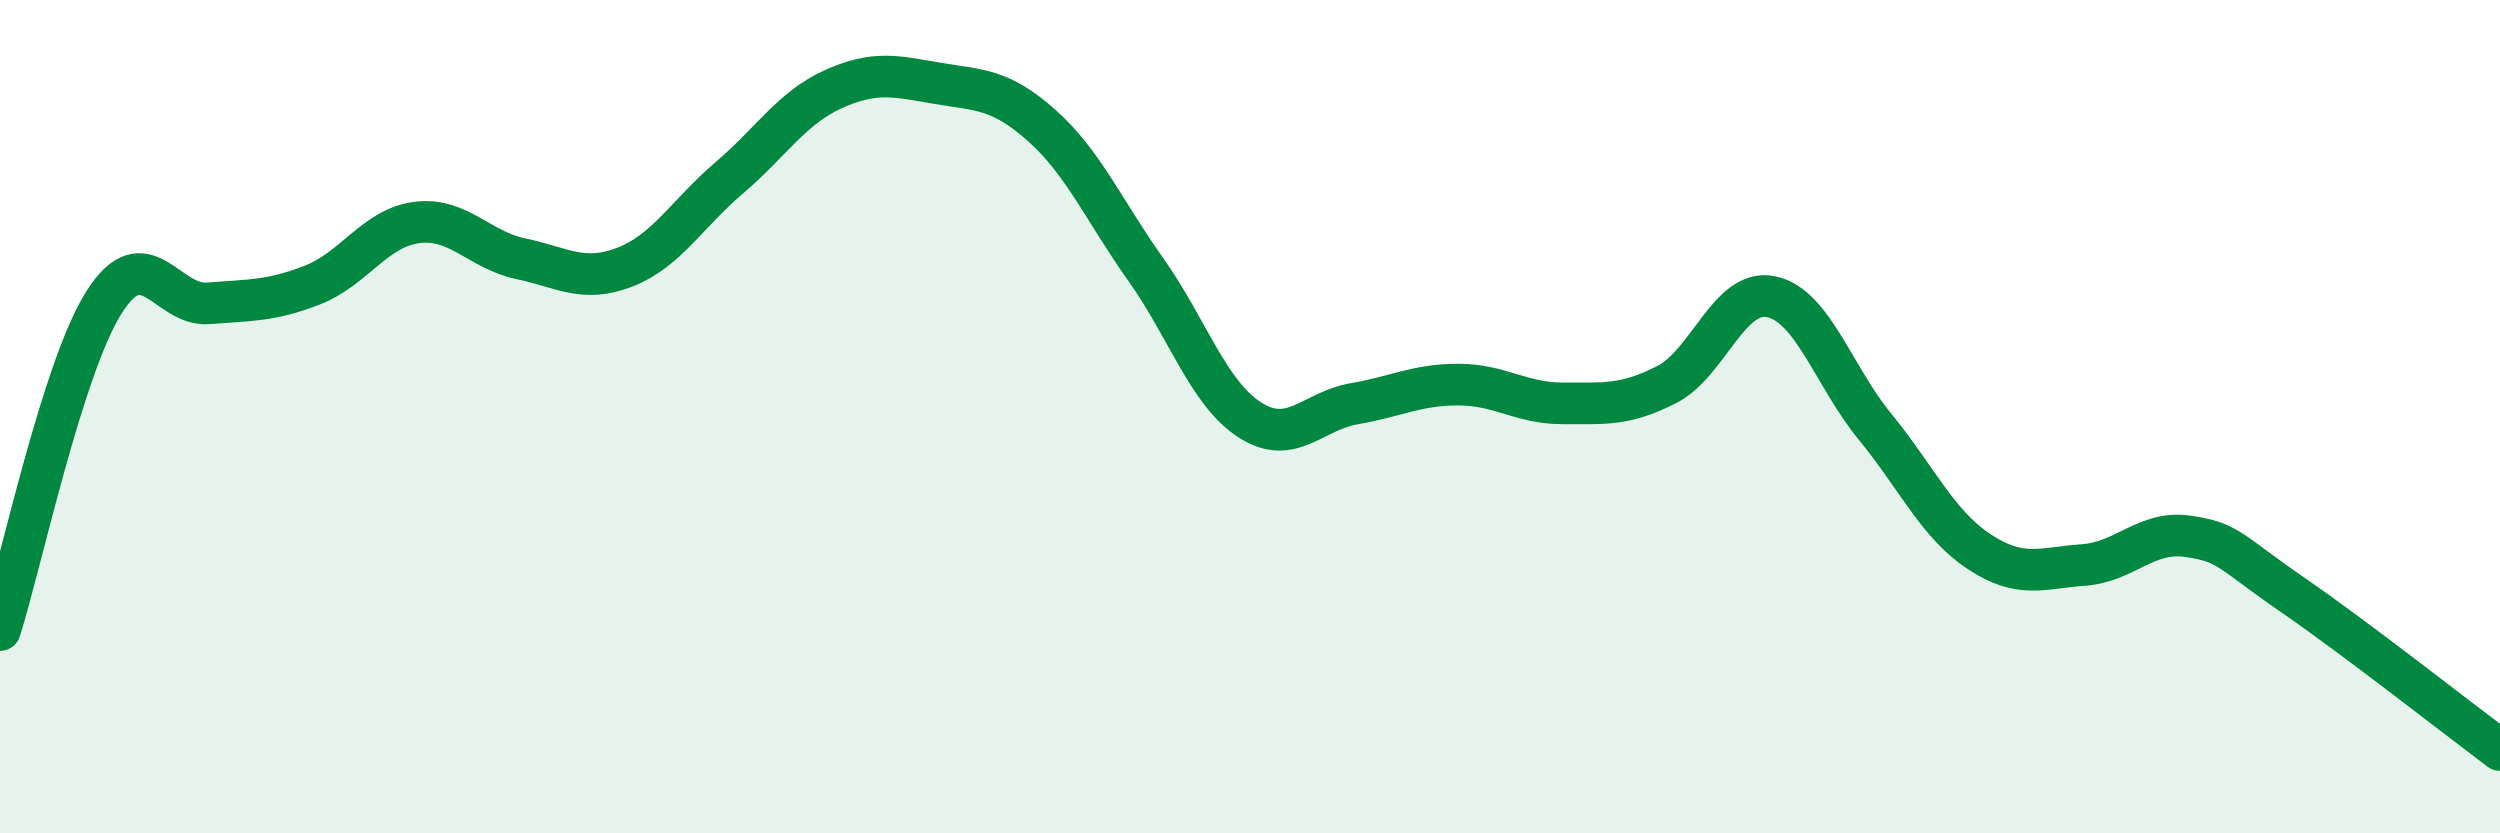 
    <svg width="60" height="20" viewBox="0 0 60 20" xmlns="http://www.w3.org/2000/svg">
      <path
        d="M 0,15.12 C 0.5,13.55 1.5,8.82 2.5,7.25 C 3.5,5.68 4,7.36 5,7.28 C 6,7.2 6.5,7.23 7.5,6.84 C 8.5,6.45 9,5.47 10,5.34 C 11,5.21 11.5,6 12.5,6.21 C 13.5,6.42 14,6.8 15,6.41 C 16,6.02 16.5,5.12 17.5,4.27 C 18.5,3.42 19,2.59 20,2.14 C 21,1.69 21.5,1.83 22.5,2 C 23.5,2.17 24,2.12 25,3.01 C 26,3.9 26.5,5.06 27.5,6.47 C 28.5,7.88 29,9.44 30,10.08 C 31,10.72 31.5,9.86 32.5,9.69 C 33.5,9.52 34,9.23 35,9.23 C 36,9.23 36.5,9.68 37.5,9.68 C 38.5,9.68 39,9.74 40,9.23 C 41,8.72 41.5,6.92 42.5,7.12 C 43.5,7.32 44,9.02 45,10.24 C 46,11.46 46.5,12.58 47.5,13.24 C 48.5,13.9 49,13.63 50,13.56 C 51,13.49 51.5,12.73 52.5,12.87 C 53.5,13.01 53.5,13.23 55,14.26 C 56.5,15.29 59,17.25 60,18L60 20L0 20Z"
        fill="#008740"
        opacity="0.1"
        stroke-linecap="round"
        stroke-linejoin="round"
      />
      <path
        d="M 0,15.12 C 0.5,13.55 1.5,8.82 2.5,7.25 C 3.5,5.68 4,7.36 5,7.28 C 6,7.2 6.5,7.23 7.5,6.84 C 8.5,6.45 9,5.47 10,5.34 C 11,5.21 11.5,6 12.5,6.21 C 13.5,6.42 14,6.8 15,6.41 C 16,6.02 16.5,5.12 17.5,4.27 C 18.5,3.42 19,2.59 20,2.14 C 21,1.69 21.5,1.83 22.5,2 C 23.5,2.17 24,2.12 25,3.01 C 26,3.9 26.5,5.06 27.5,6.47 C 28.5,7.88 29,9.44 30,10.08 C 31,10.72 31.5,9.86 32.5,9.69 C 33.5,9.52 34,9.23 35,9.23 C 36,9.23 36.5,9.68 37.5,9.68 C 38.5,9.68 39,9.74 40,9.23 C 41,8.72 41.5,6.92 42.5,7.12 C 43.5,7.32 44,9.02 45,10.24 C 46,11.46 46.5,12.58 47.5,13.24 C 48.5,13.9 49,13.63 50,13.56 C 51,13.49 51.5,12.73 52.5,12.87 C 53.5,13.01 53.5,13.23 55,14.26 C 56.5,15.29 59,17.25 60,18"
        stroke="#008740"
        stroke-width="1"
        fill="none"
        stroke-linecap="round"
        stroke-linejoin="round"
      />
    </svg>
  